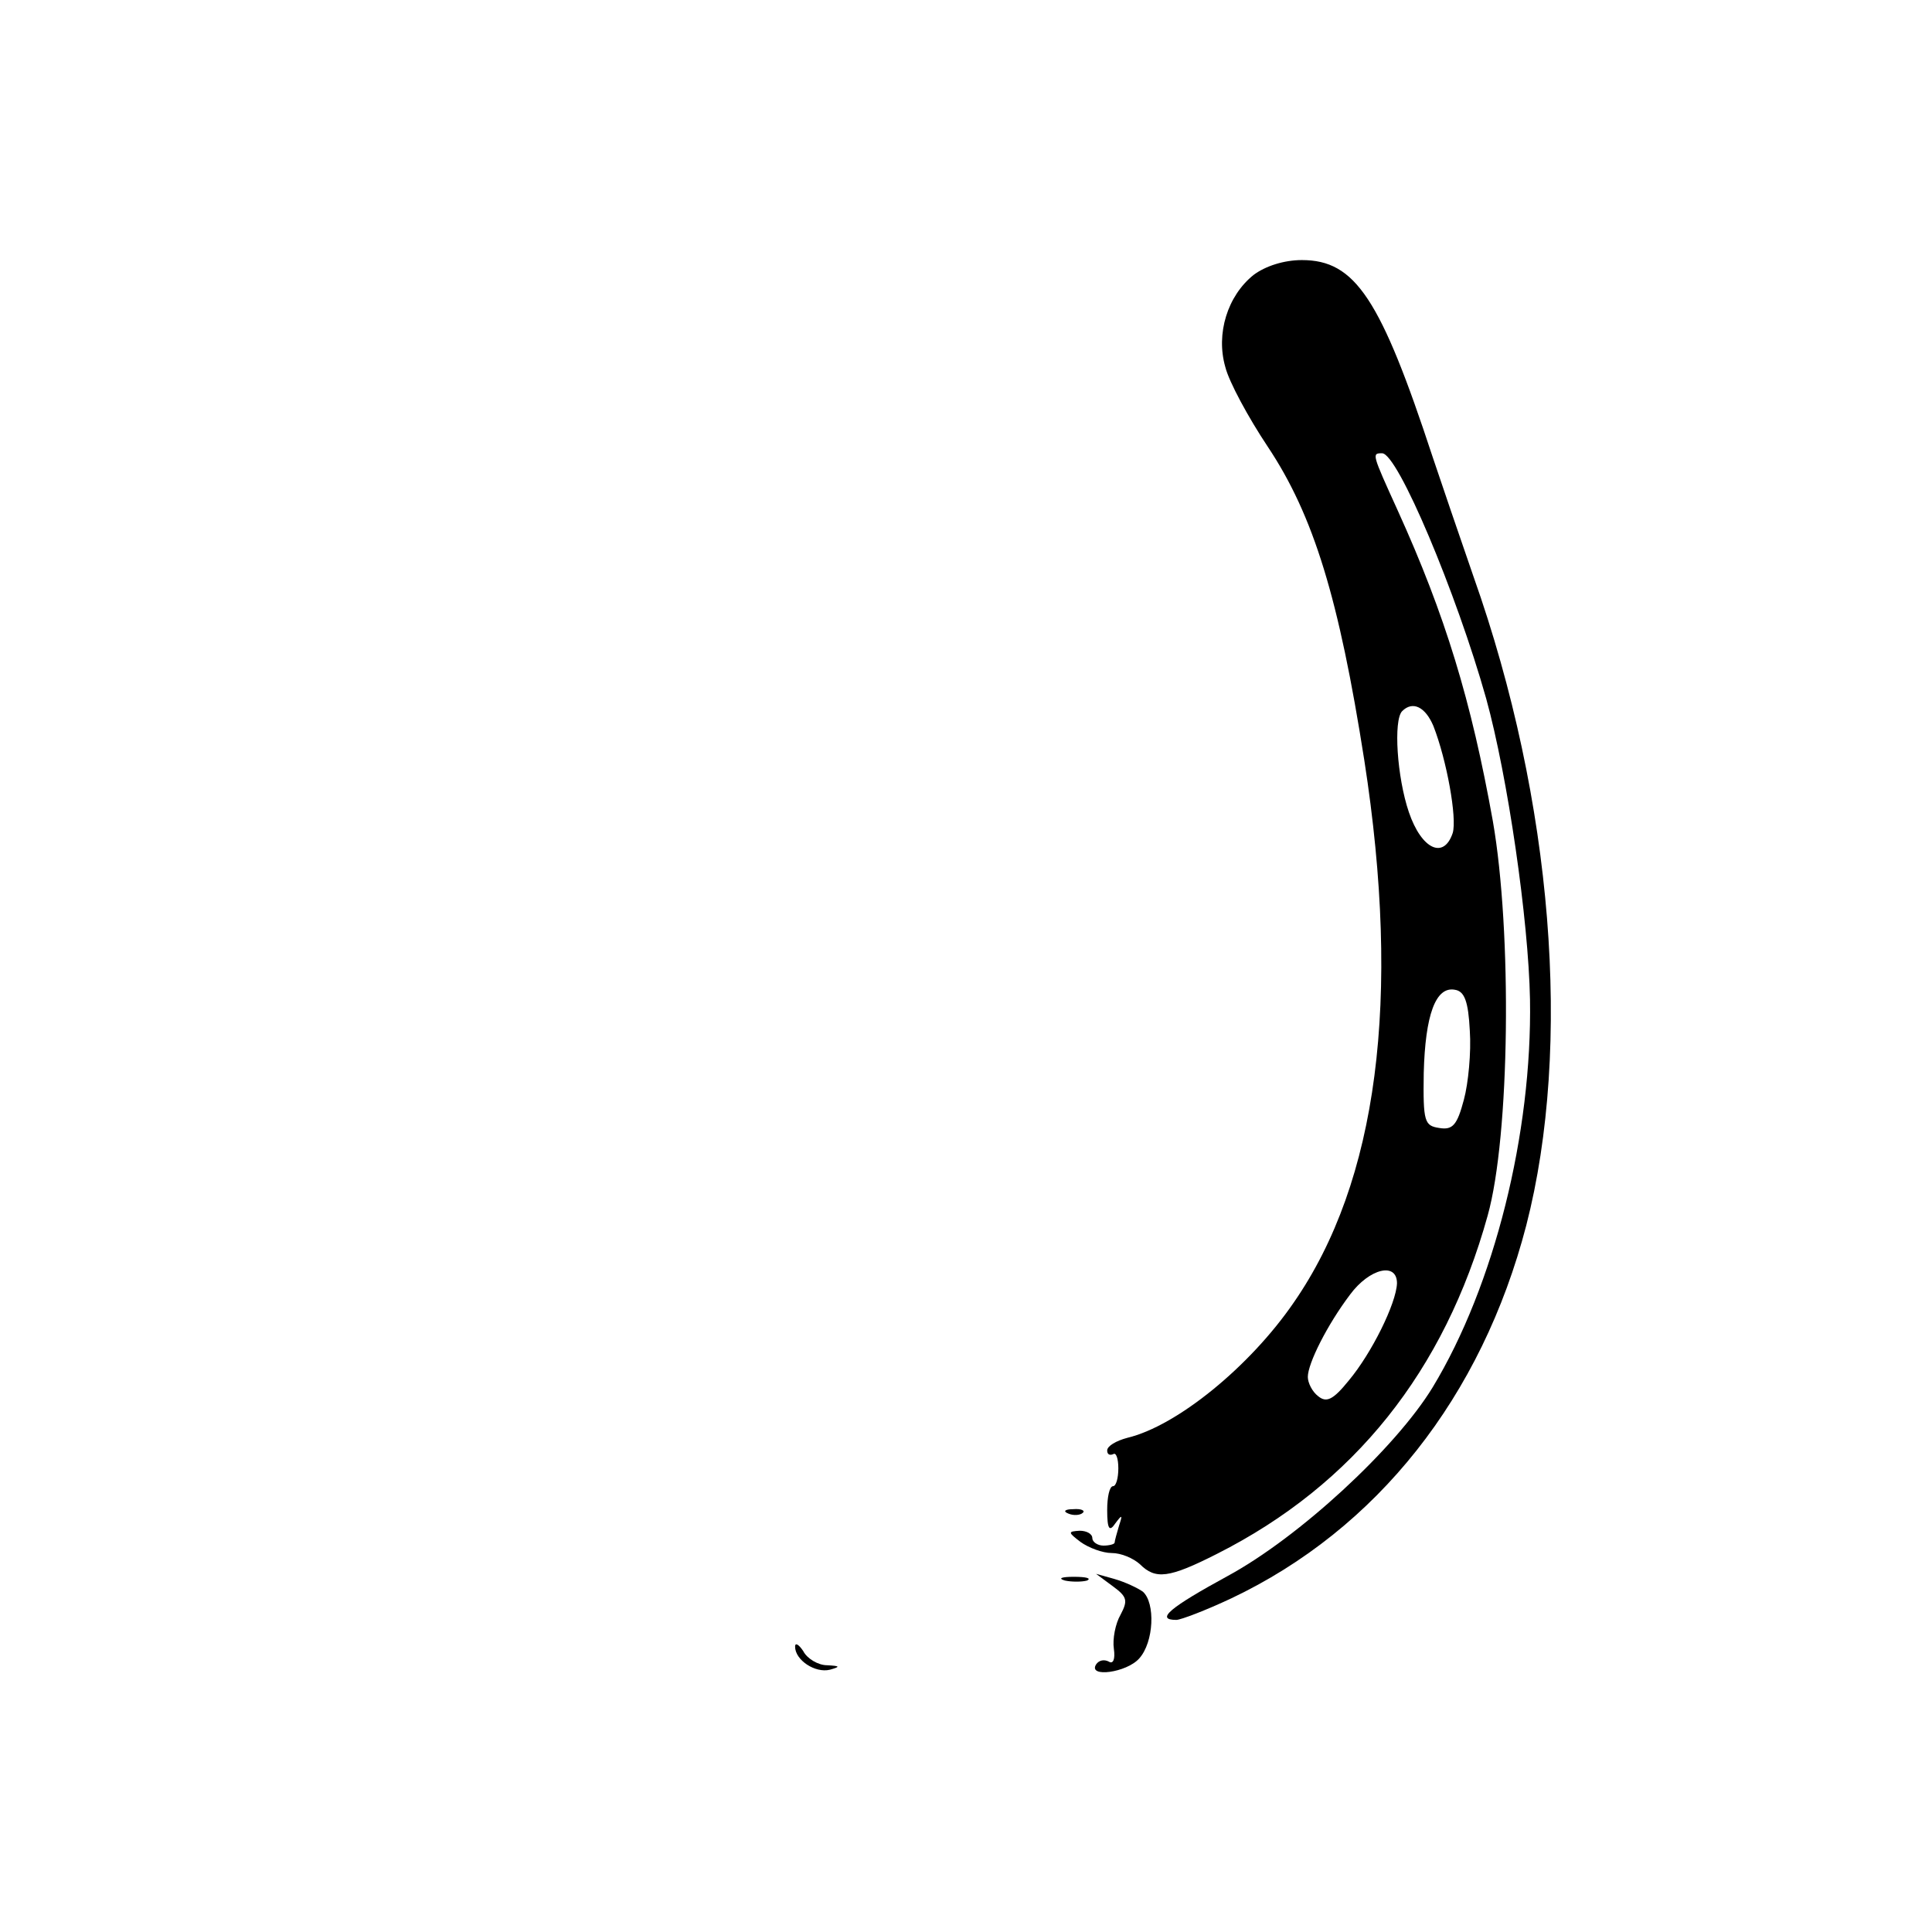 <?xml version="1.0" standalone="no"?>
<!DOCTYPE svg PUBLIC "-//W3C//DTD SVG 20010904//EN"
 "http://www.w3.org/TR/2001/REC-SVG-20010904/DTD/svg10.dtd">
<svg version="1.0" xmlns="http://www.w3.org/2000/svg"
 width="260pt" height="260pt" viewBox="0 0 260 260"
 preserveAspectRatio="xMidYMid meet">
<g transform="translate(0,260) scale(0.1,-0.1)"
fill="#000000" stroke="none">
<path d="M1687 2230 c-35 -28 -51 -79 -38 -124 5 -20 31 -68 57 -107 62 -93
96 -205 130 -422 50 -322 18 -567 -95 -730 -59 -86 -157 -166 -224 -182 -15
-4 -27 -11 -27 -17 0 -5 3 -7 8 -5 4 3 7 -6 7 -19 0 -13 -3 -24 -7 -24 -5 0
-8 -15 -8 -32 0 -26 3 -30 11 -18 9 12 10 12 5 -3 -3 -10 -6 -21 -6 -23 0 -2
-7 -4 -15 -4 -8 0 -15 5 -15 10 0 6 -8 10 -17 10 -16 -1 -16 -2 1 -15 11 -8
30 -15 42 -15 13 0 29 -7 38 -15 21 -21 39 -19 104 14 184 93 306 246 364 455
30 107 33 382 7 531 -29 162 -64 277 -128 418 -35 77 -35 77 -21 77 21 0 100
-188 140 -330 29 -105 57 -298 59 -405 3 -180 -48 -385 -131 -522 -50 -82
-180 -202 -276 -254 -77 -42 -98 -59 -69 -59 6 0 40 13 74 29 196 93 337 271
397 502 62 241 36 571 -71 873 -19 55 -44 128 -55 161 -70 213 -104 265 -176
265 -24 0 -49 -8 -65 -20z m242 -607 c18 -46 32 -124 26 -144 -12 -36 -42 -22
-59 28 -16 47 -21 124 -9 136 14 14 31 6 42 -20z m49 -410 c2 -29 -2 -71 -8
-93 -9 -34 -15 -41 -33 -38 -20 3 -22 8 -21 74 2 78 16 117 42 112 13 -2 18
-16 20 -55z m-98 -340 c-1 -27 -34 -94 -65 -131 -21 -26 -30 -30 -41 -21 -8 6
-14 18 -14 26 0 18 26 70 57 111 26 35 63 44 63 15z"/>
<path d="M1438 563 c7 -3 16 -2 19 1 4 3 -2 6 -13 5 -11 0 -14 -3 -6 -6z"/>
<path d="M1433 473 c9 -2 23 -2 30 0 6 3 -1 5 -18 5 -16 0 -22 -2 -12 -5z"/>
<path d="M1498 465 c19 -14 20 -19 10 -38 -7 -12 -11 -33 -9 -46 2 -14 -1 -21
-7 -17 -6 3 -13 2 -17 -4 -11 -18 41 -11 58 8 20 22 22 75 5 90 -7 5 -24 13
-38 17 l-25 7 23 -17z"/>
<path d="M1070 384 c0 -18 27 -36 47 -31 14 4 14 5 -4 6 -12 0 -27 9 -32 19
-6 9 -11 12 -11 6z"/>
</g>
</svg>

